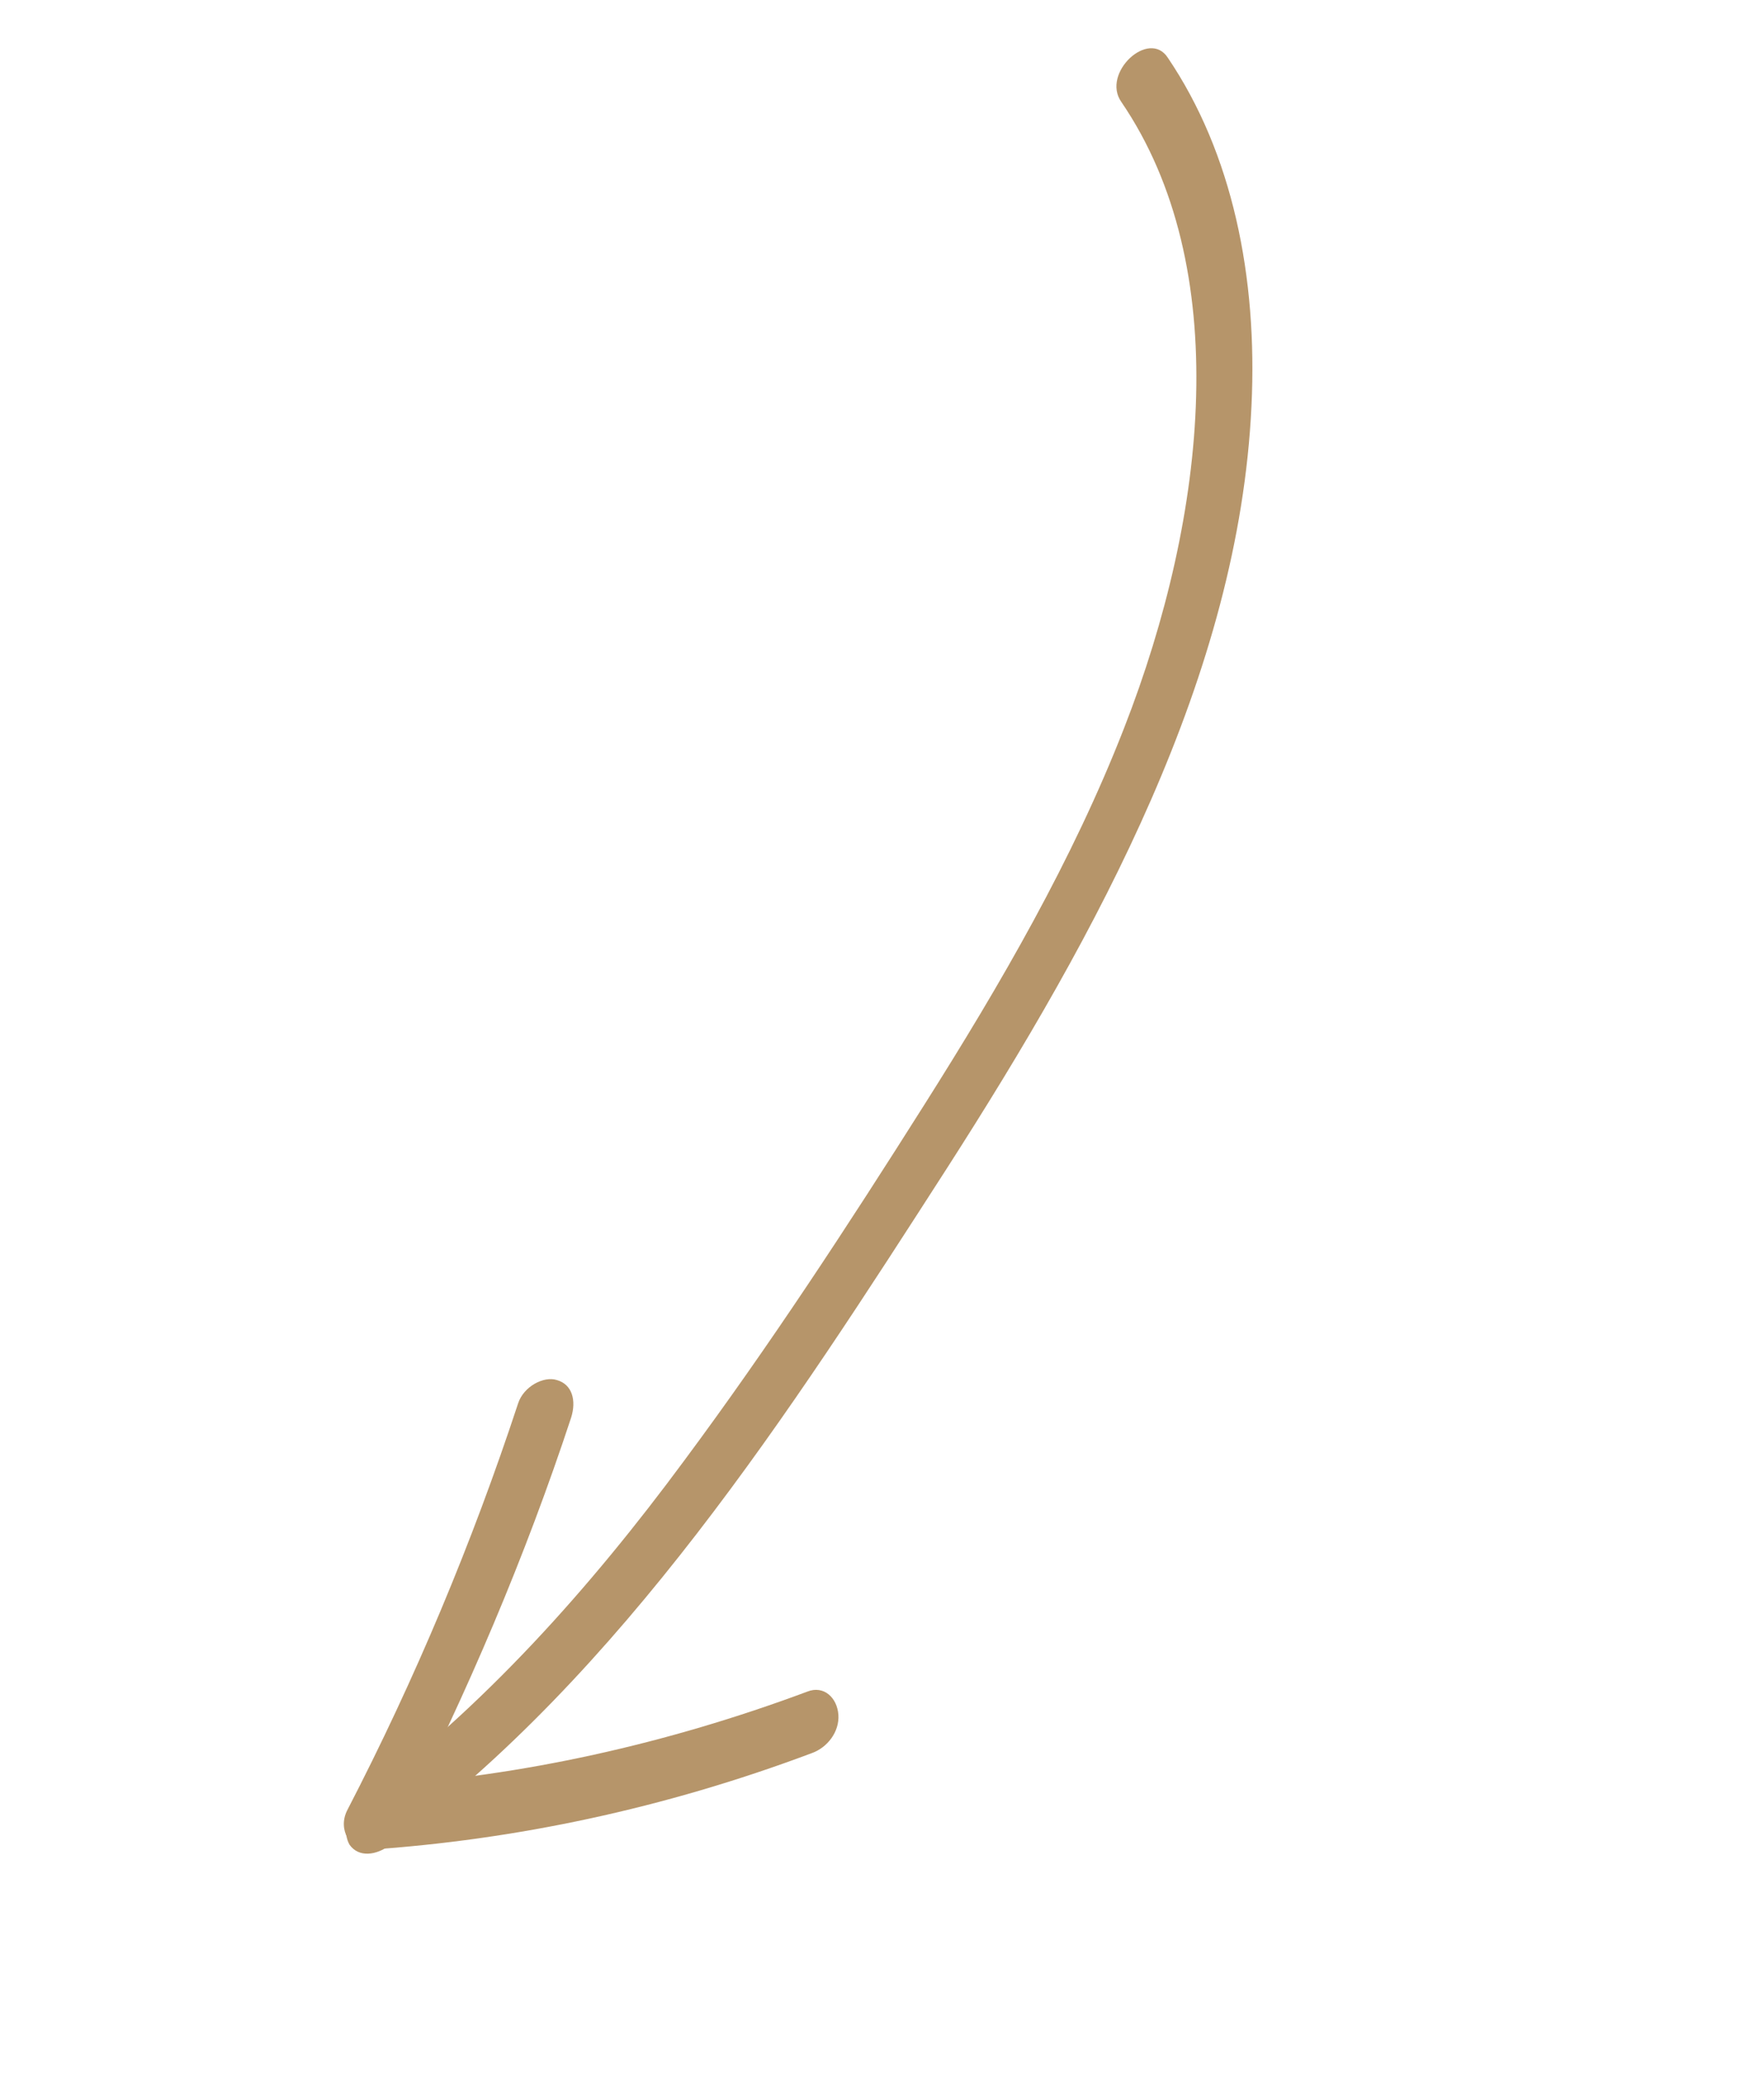 <?xml version="1.0" encoding="UTF-8"?> <svg xmlns="http://www.w3.org/2000/svg" width="40" height="47" viewBox="0 0 40 47" fill="none"><path d="M25.428 2.313C27.97 6.043 27.385 11.656 25.491 16.506C24.326 19.498 22.692 22.312 20.957 25.056C19.223 27.8 17.449 30.516 15.515 33.121C13.372 36.024 10.95 38.732 8.124 40.825C7.816 41.054 7.776 41.58 7.927 41.833C8.137 42.128 8.533 42.071 8.841 41.843C14.114 37.944 17.914 32.023 21.475 26.488C24.914 21.127 28.092 15.289 28.378 9.209C28.519 6.278 27.946 3.477 26.483 1.312C26.056 0.645 24.965 1.658 25.428 2.313Z" fill="#B6956A"></path><path d="M18.308 38.359C15.097 39.556 11.833 40.273 8.592 40.49C8.746 40.781 8.899 41.073 9.072 41.378C10.599 38.379 11.91 35.303 12.95 32.149C13.075 31.756 12.974 31.39 12.625 31.294C12.333 31.201 11.873 31.435 11.747 31.828C10.708 34.982 9.416 38.072 7.87 41.057C7.653 41.497 7.951 41.964 8.35 41.946C11.685 41.722 15.064 41.01 18.404 39.756C18.758 39.632 19.038 39.273 19.011 38.885C18.984 38.497 18.679 38.211 18.308 38.359Z" fill="#B6956A"></path></svg> 